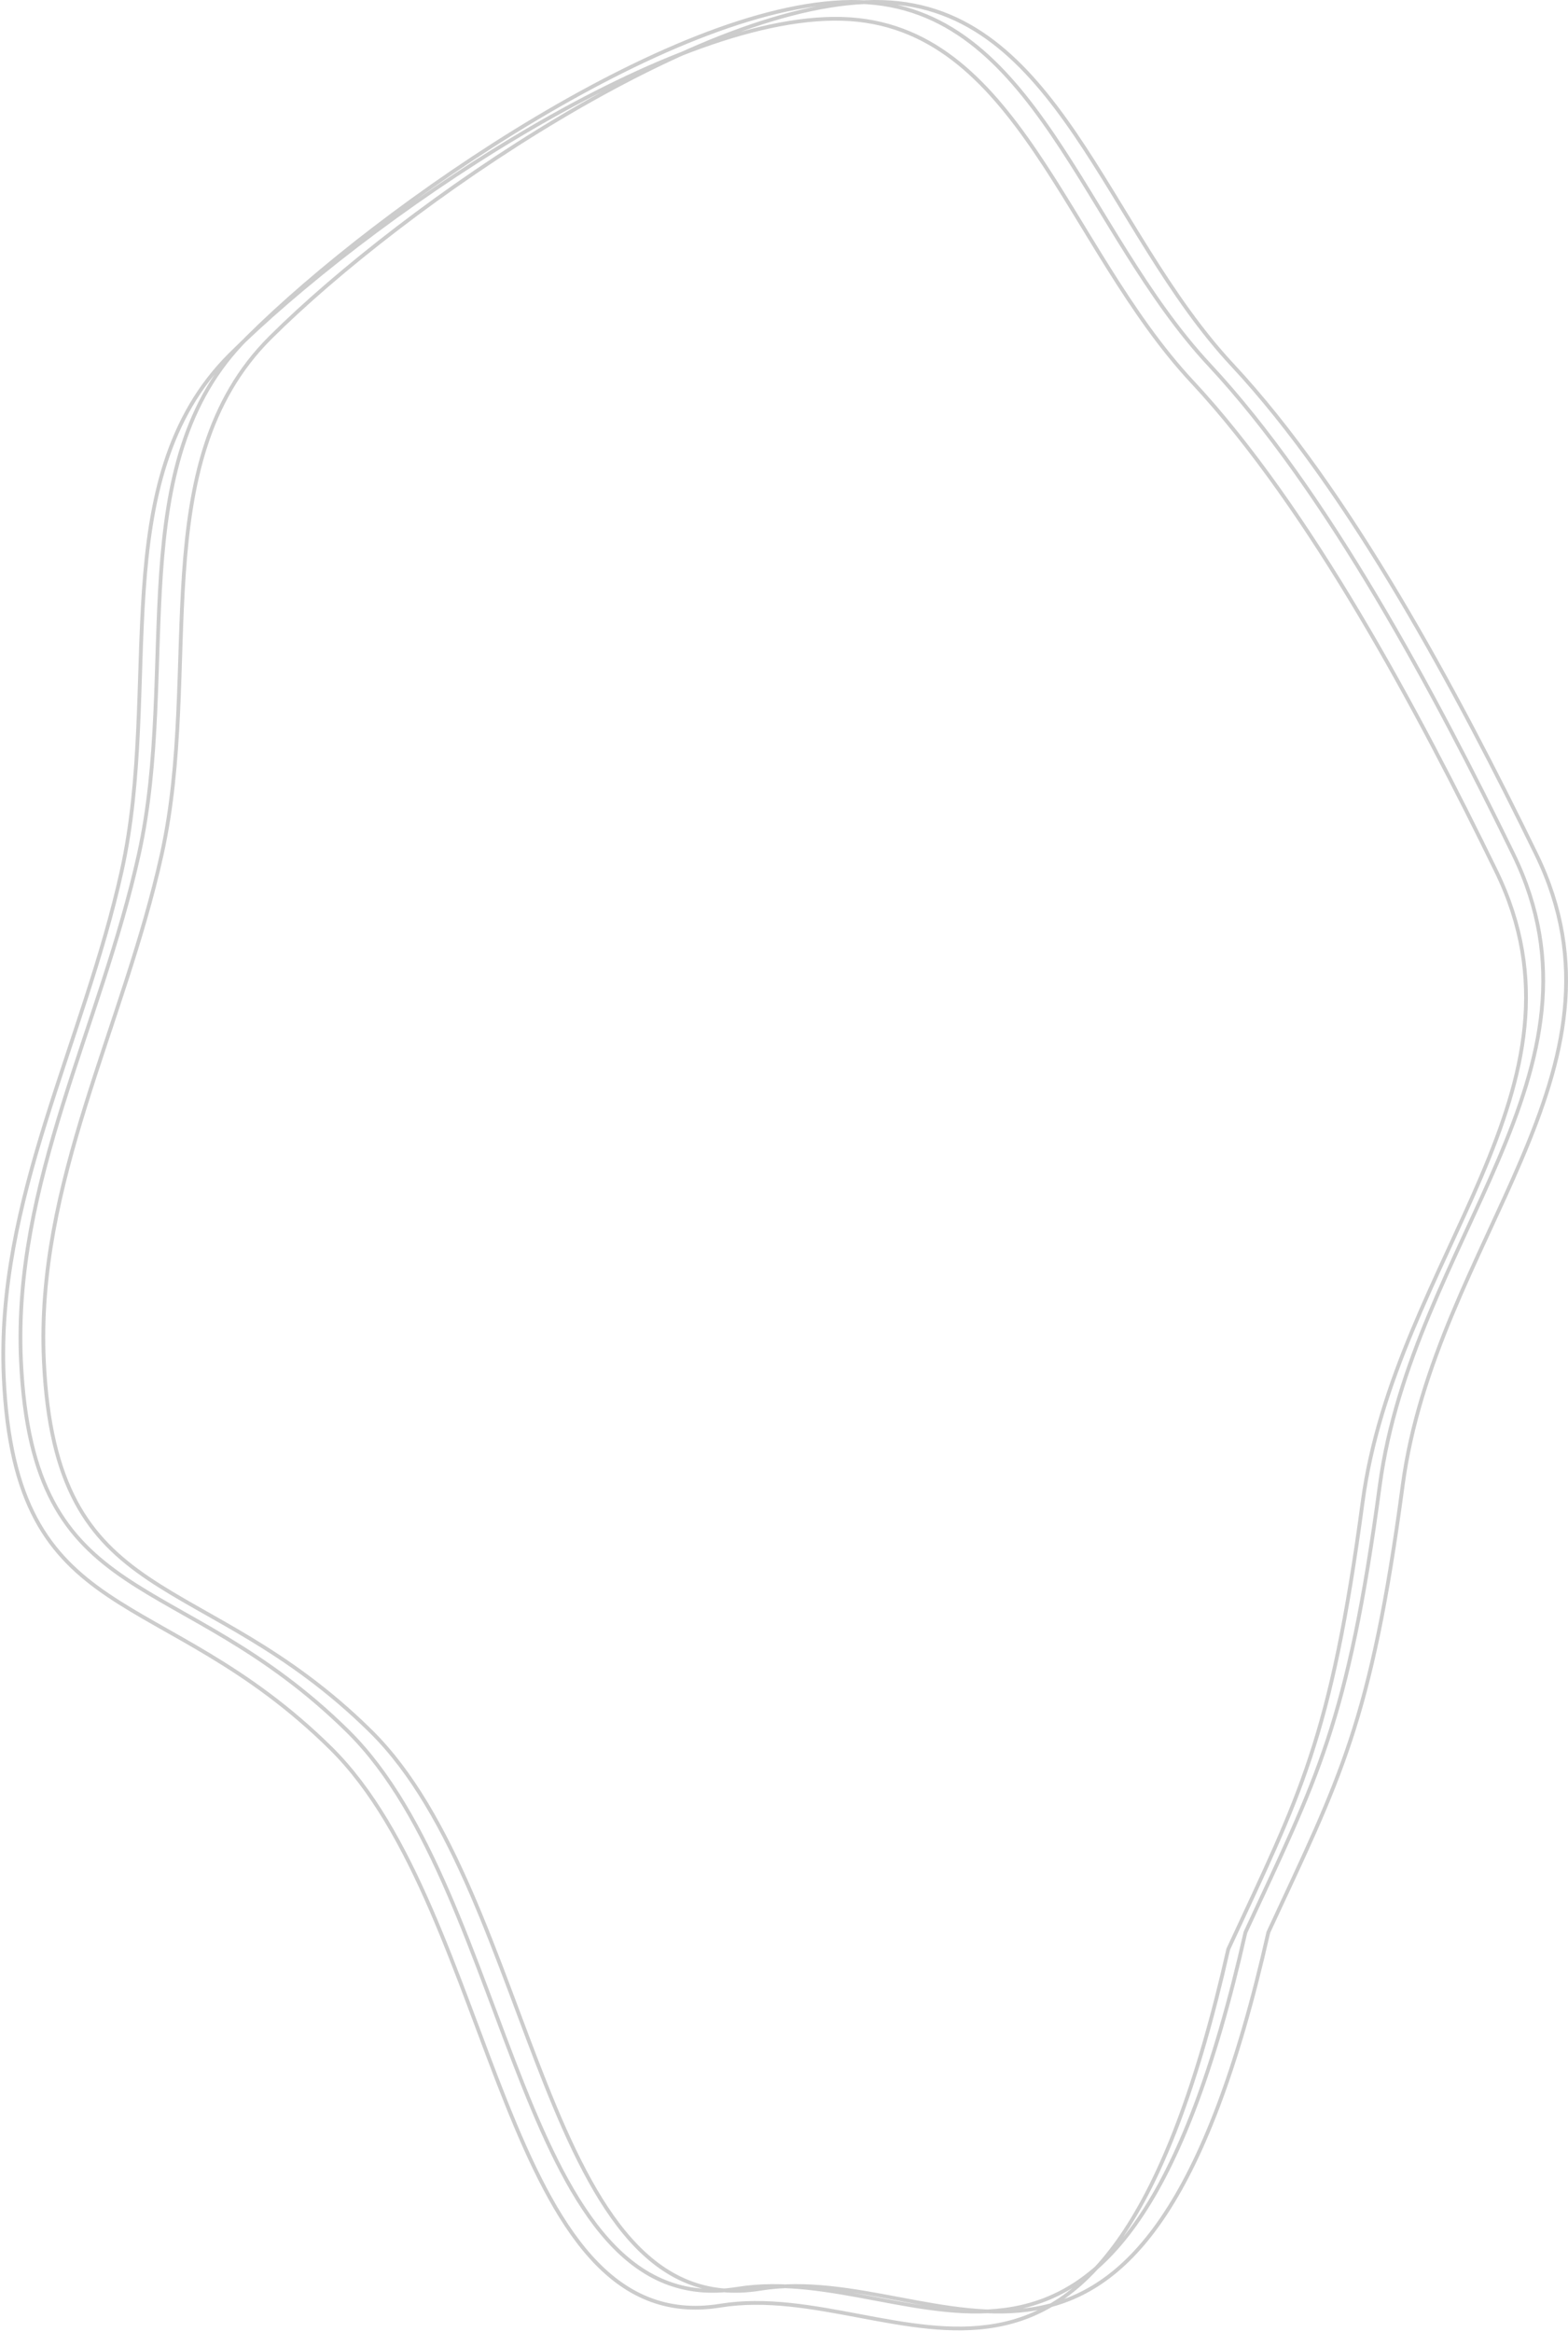 <?xml version="1.0" encoding="UTF-8"?> <svg xmlns="http://www.w3.org/2000/svg" width="832" height="1237" viewBox="0 0 832 1237" fill="none"> <path d="M468.09 1.048C560.981 3.698 586.645 121.507 653.976 193.687C716.363 260.568 773.721 368.077 815.146 453.152C871.275 568.426 761.67 657.996 744.269 788.019C727.381 914.207 710.999 943 672.999 1025C606.313 1320.79 500.673 1198.38 403.381 1214.1C287.358 1232.85 284.974 1005.46 196.8 918.415C106.791 829.562 29.361 856.361 23.272 721.672C19.016 627.522 65.57 544.62 85.822 453.152C107.518 355.161 76.24 245.981 143.397 179.12C214.083 108.745 373.809 -1.642 468.09 1.048ZM455.944 1.048C548.834 3.698 574.498 121.507 641.829 193.687C704.217 260.568 761.575 368.077 803 453.152C859.129 568.426 749.524 657.996 732.122 788.019C715.234 914.207 698.853 943 660.853 1025C594.167 1320.79 488.527 1198.38 391.235 1214.1C275.212 1232.85 272.828 1005.46 184.654 918.415C94.644 829.562 17.215 856.361 11.126 721.672C6.87 627.522 53.425 544.62 73.676 453.152C95.372 355.161 64.094 245.981 131.251 179.12C201.937 108.745 361.663 -1.642 455.944 1.048ZM446.818 10C539.708 12.65 565.372 130.459 632.703 202.639C695.091 269.52 752.449 377.028 793.874 462.104C850.003 577.378 740.398 666.947 722.996 796.97C706.108 923.159 689.727 951.952 651.727 1033.95C585.04 1329.74 479.401 1207.34 382.109 1223.05C266.086 1241.8 263.702 1014.41 175.528 927.367C85.519 838.514 8.089 865.313 2 730.624C-2.256 636.474 44.298 553.571 64.55 462.104C86.246 364.113 54.968 254.933 122.125 188.072C192.811 117.697 352.537 7.31 446.818 10Z" stroke="black" stroke-opacity="0.2" stroke-width="2"></path> </svg> 